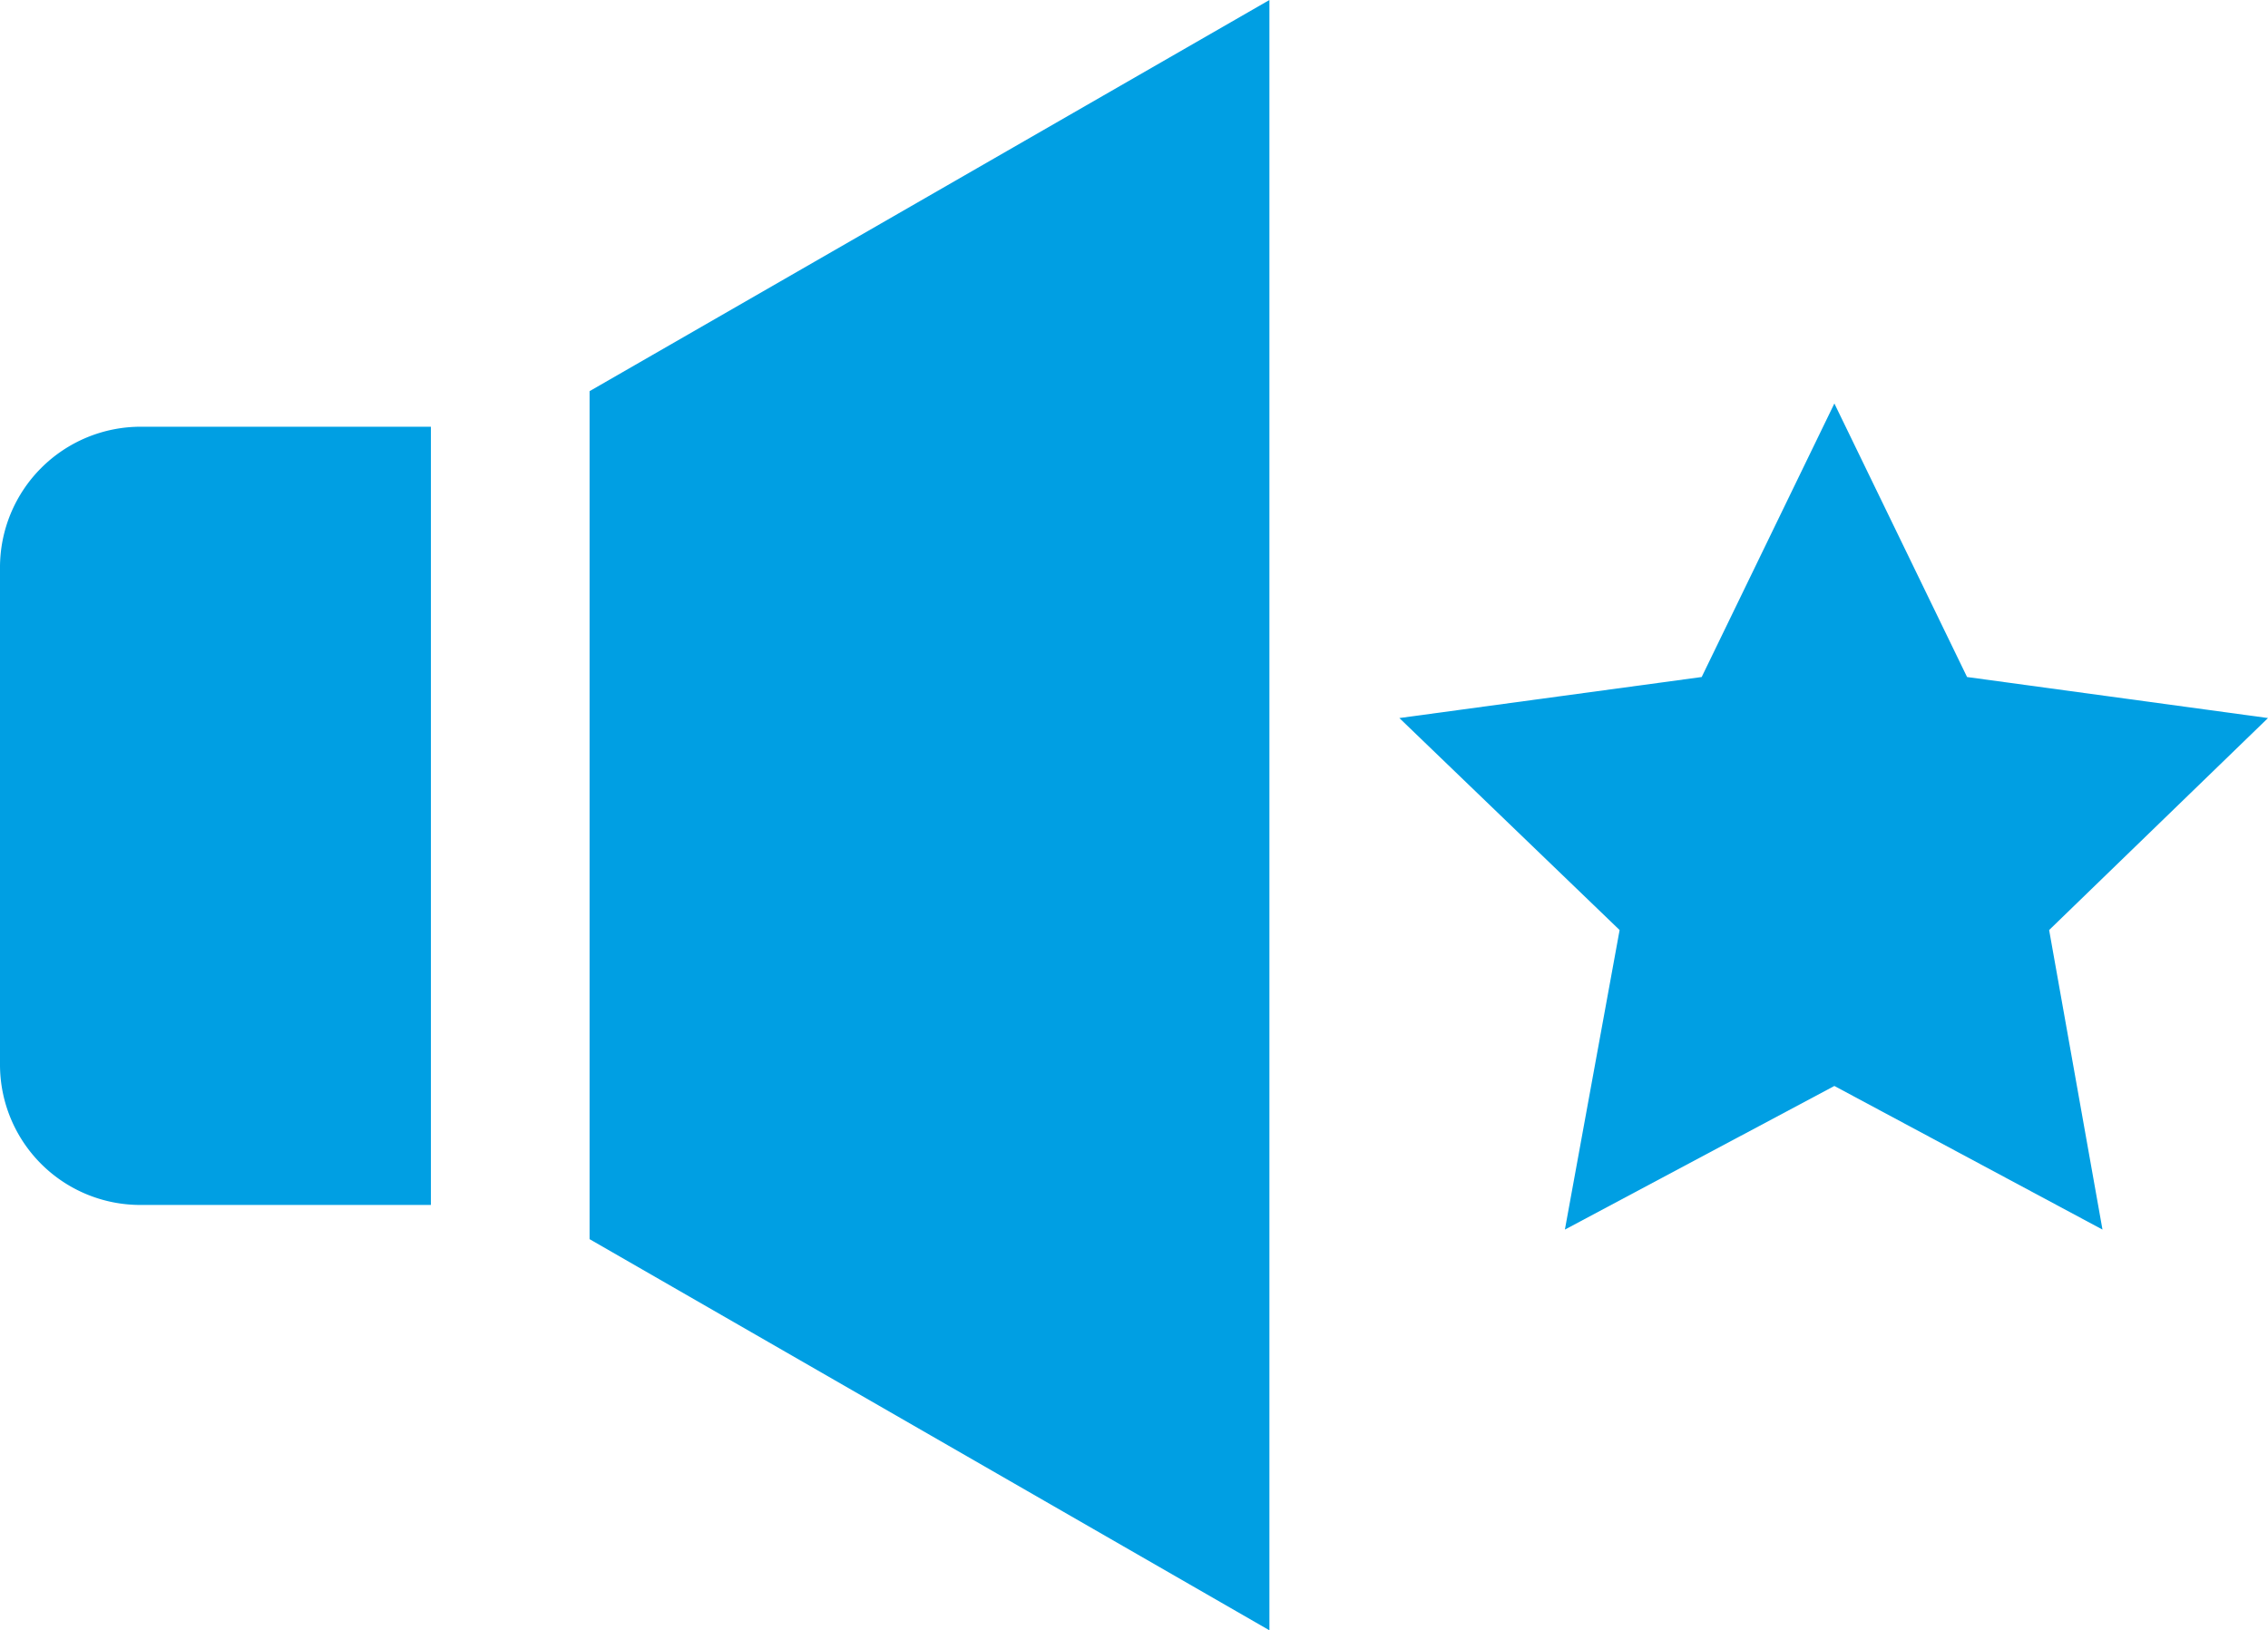 <svg xmlns="http://www.w3.org/2000/svg" viewBox="0 0 165.8 119.2"><defs><style>.cls-1{fill:#009fe3;}</style></defs><g id="Ebene_2" data-name="Ebene 2"><g id="Ebene_1-2" data-name="Ebene 1"><g id="Ebene_2-2" data-name="Ebene 2"><g id="Ebene_1-2-2" data-name="Ebene 1-2"><path id="audio-icon" class="cls-1" d="M31.5,88.1H10.3A10.26,10.26,0,0,1,0,77.9H0V41.5A10.29,10.29,0,0,1,10.3,31.2H31.5V88.1ZM43.1,28.6v62l49.7,28.6V0Z"/><polygon id="star-2-icon" class="cls-1" points="134.1 29.5 143.8 49.5 165.8 52.5 149.8 68 153.7 89.9 134.1 79.4 114.4 89.9 118.4 68 102.3 52.5 124.4 49.5 134.1 29.5"/></g></g></g></g></svg>